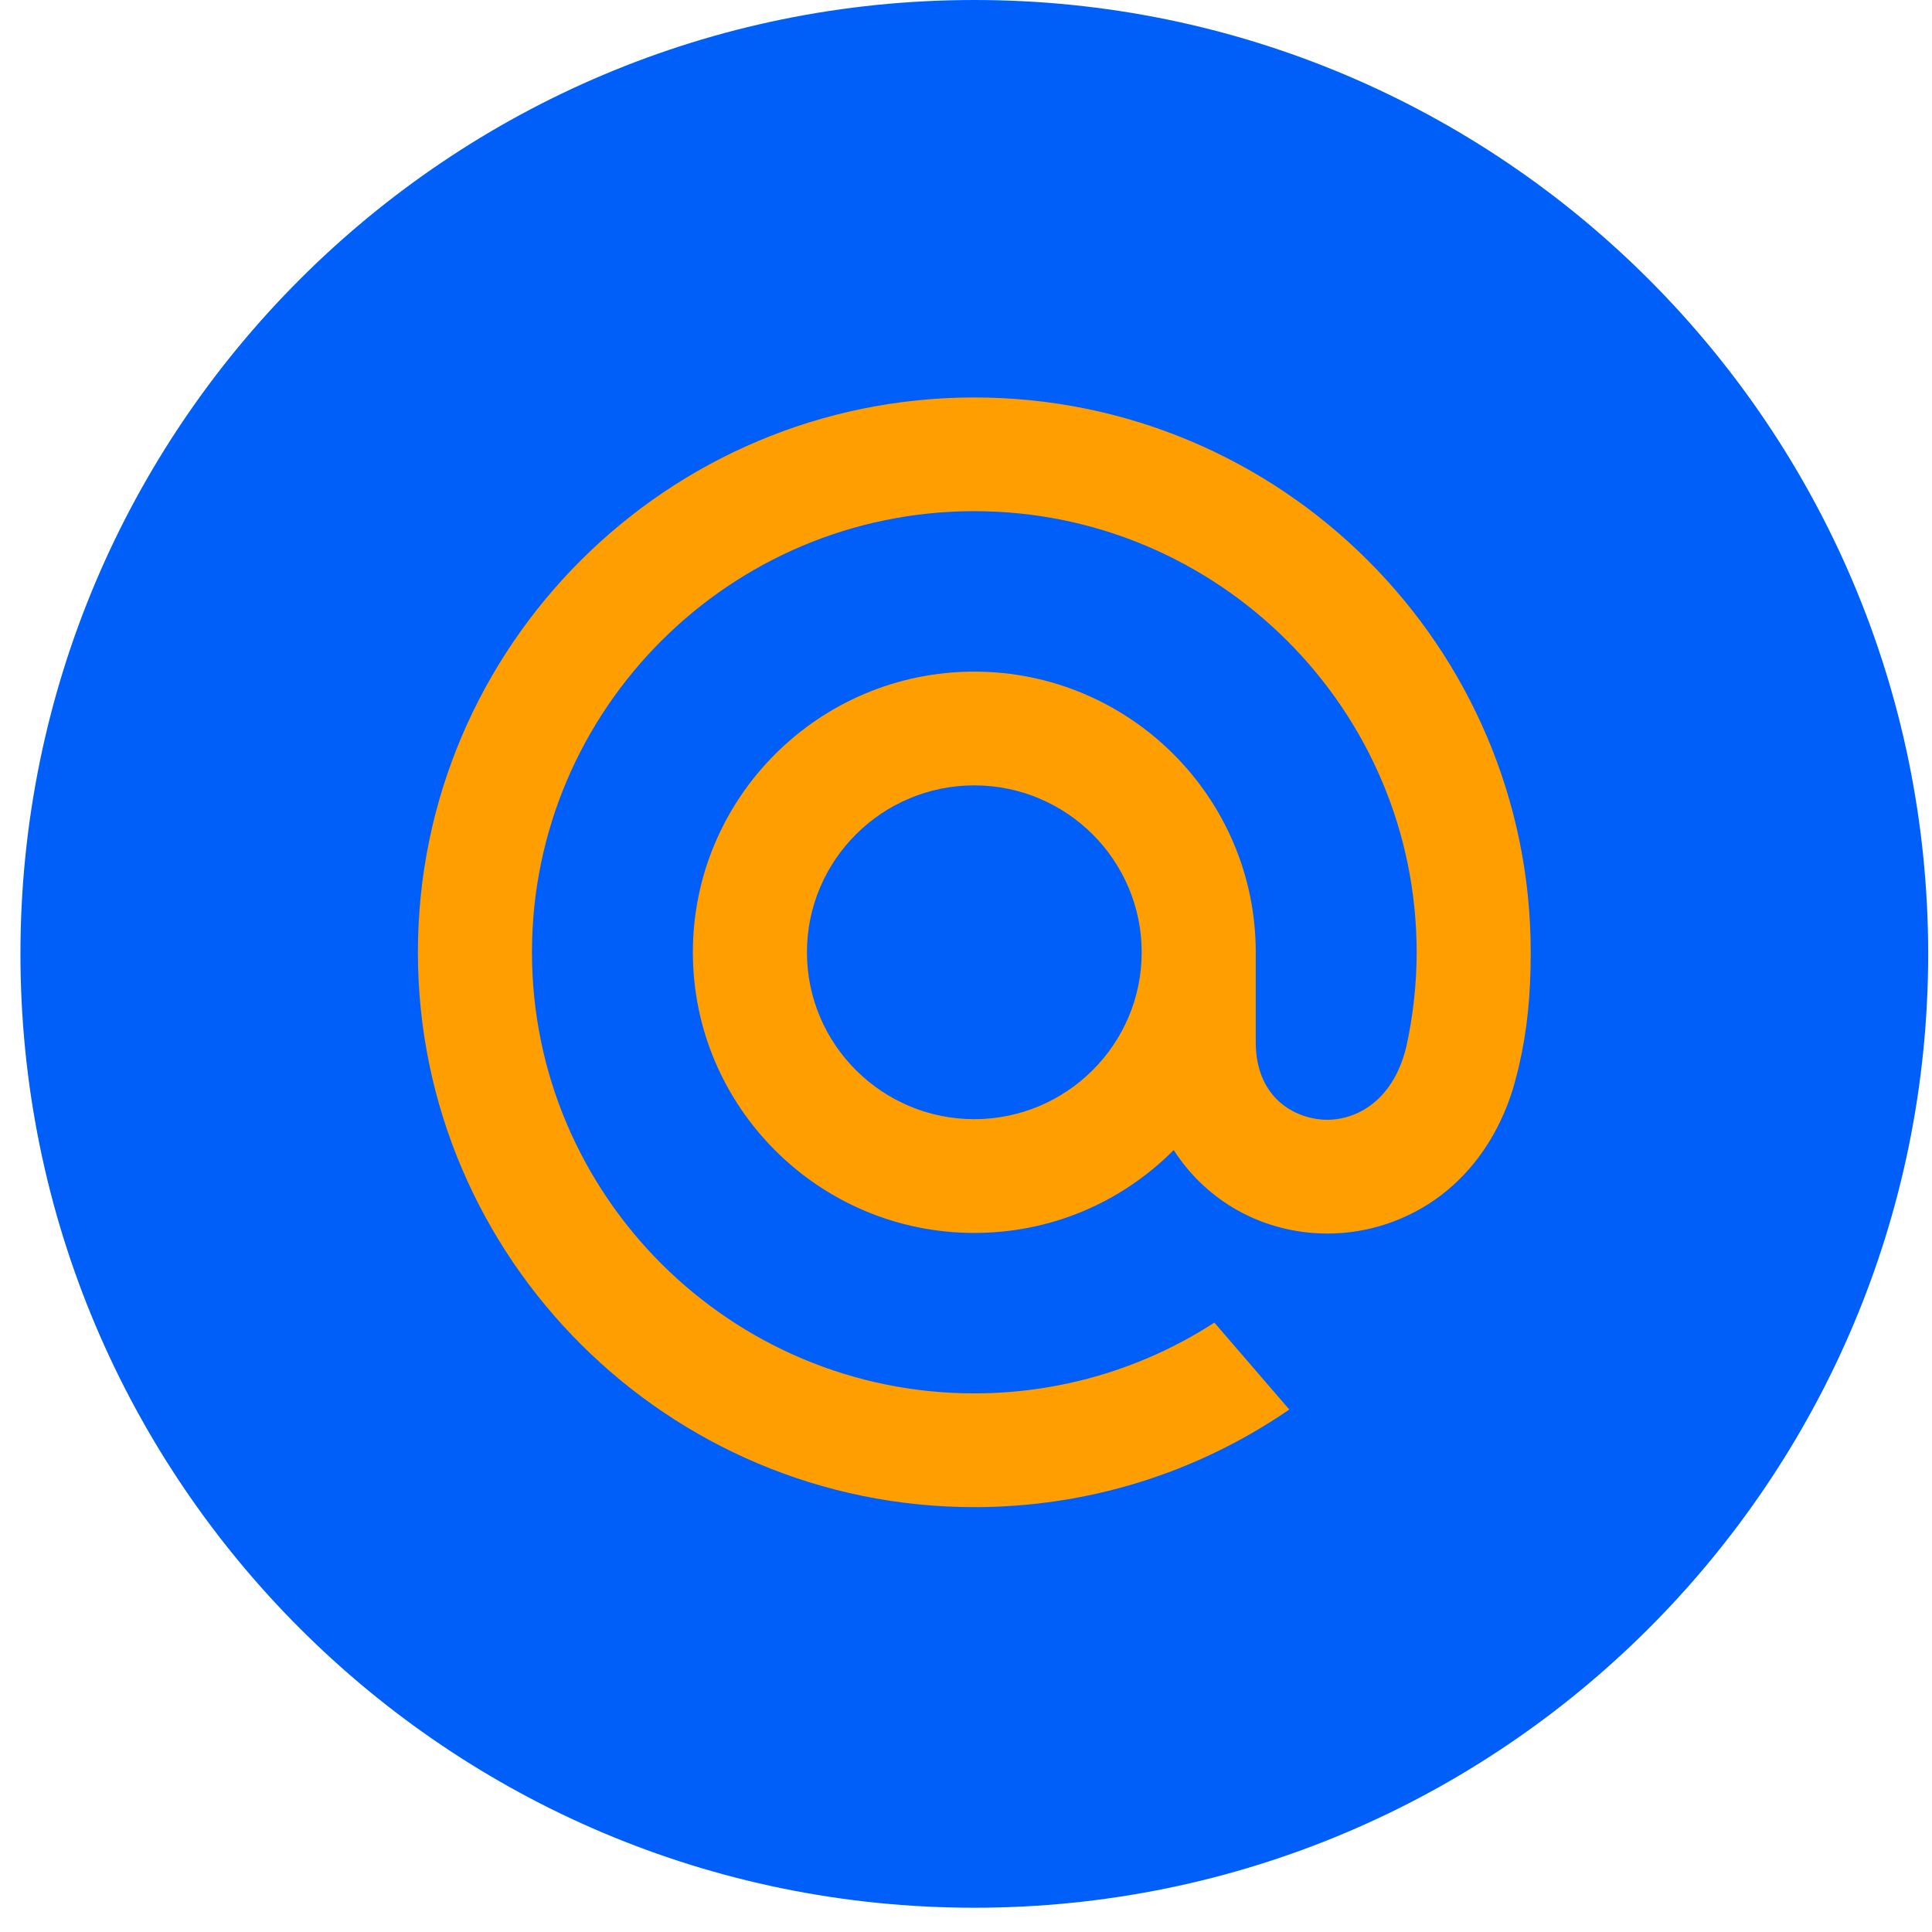 <svg width="43" height="43" viewBox="0 0 43 43" fill="none" xmlns="http://www.w3.org/2000/svg">
<g clip-path="url(#clip0_3664_453)">
<path d="M0.455 21.23C0.455 9.505 9.96 0 21.685 0C33.41 0 42.915 9.505 42.915 21.23C42.915 32.955 33.41 42.46 21.685 42.46C9.96 42.46 0.455 32.955 0.455 21.23Z" fill="#005FF9"/>
<path fill-rule="evenodd" clip-rule="evenodd" d="M9.301 21.195C9.301 14.385 14.856 8.846 21.685 8.846C28.513 8.846 34.069 14.385 34.069 21.195C34.069 22.159 33.988 22.94 33.808 23.724L33.805 23.737C33.805 23.739 33.715 24.101 33.666 24.258C33.36 25.235 32.806 26.048 32.063 26.61C31.343 27.154 30.451 27.455 29.55 27.455C29.439 27.455 29.326 27.45 29.217 27.442C27.937 27.339 26.812 26.668 26.123 25.597C24.936 26.787 23.363 27.441 21.685 27.441C18.231 27.441 15.421 24.639 15.421 21.195C15.421 17.75 18.231 14.948 21.685 14.948C25.139 14.948 27.949 17.75 27.949 21.195V23.208C27.954 24.383 28.745 24.863 29.42 24.918C30.092 24.97 30.986 24.579 31.298 23.305C31.452 22.607 31.53 21.896 31.53 21.195C31.53 15.781 27.113 11.377 21.685 11.377C16.256 11.377 11.84 15.781 11.84 21.195C11.84 26.608 16.256 31.012 21.685 31.012C23.574 31.012 25.412 30.474 26.999 29.456L27.028 29.437L28.696 31.372L28.66 31.396C26.599 32.801 24.186 33.544 21.685 33.544C14.856 33.544 9.301 28.004 9.301 21.195ZM21.685 24.909C23.739 24.909 25.41 23.243 25.41 21.195C25.41 19.146 23.739 17.48 21.685 17.48C19.631 17.48 17.96 19.146 17.96 21.195C17.96 23.243 19.631 24.909 21.685 24.909Z" fill="#FF9E00"/>
</g>
<defs>
<clipPath id="clip0_3664_453">
<rect width="42.46" height="42.46" fill="white" transform="translate(0.455)"/>
</clipPath>
</defs>
</svg>
